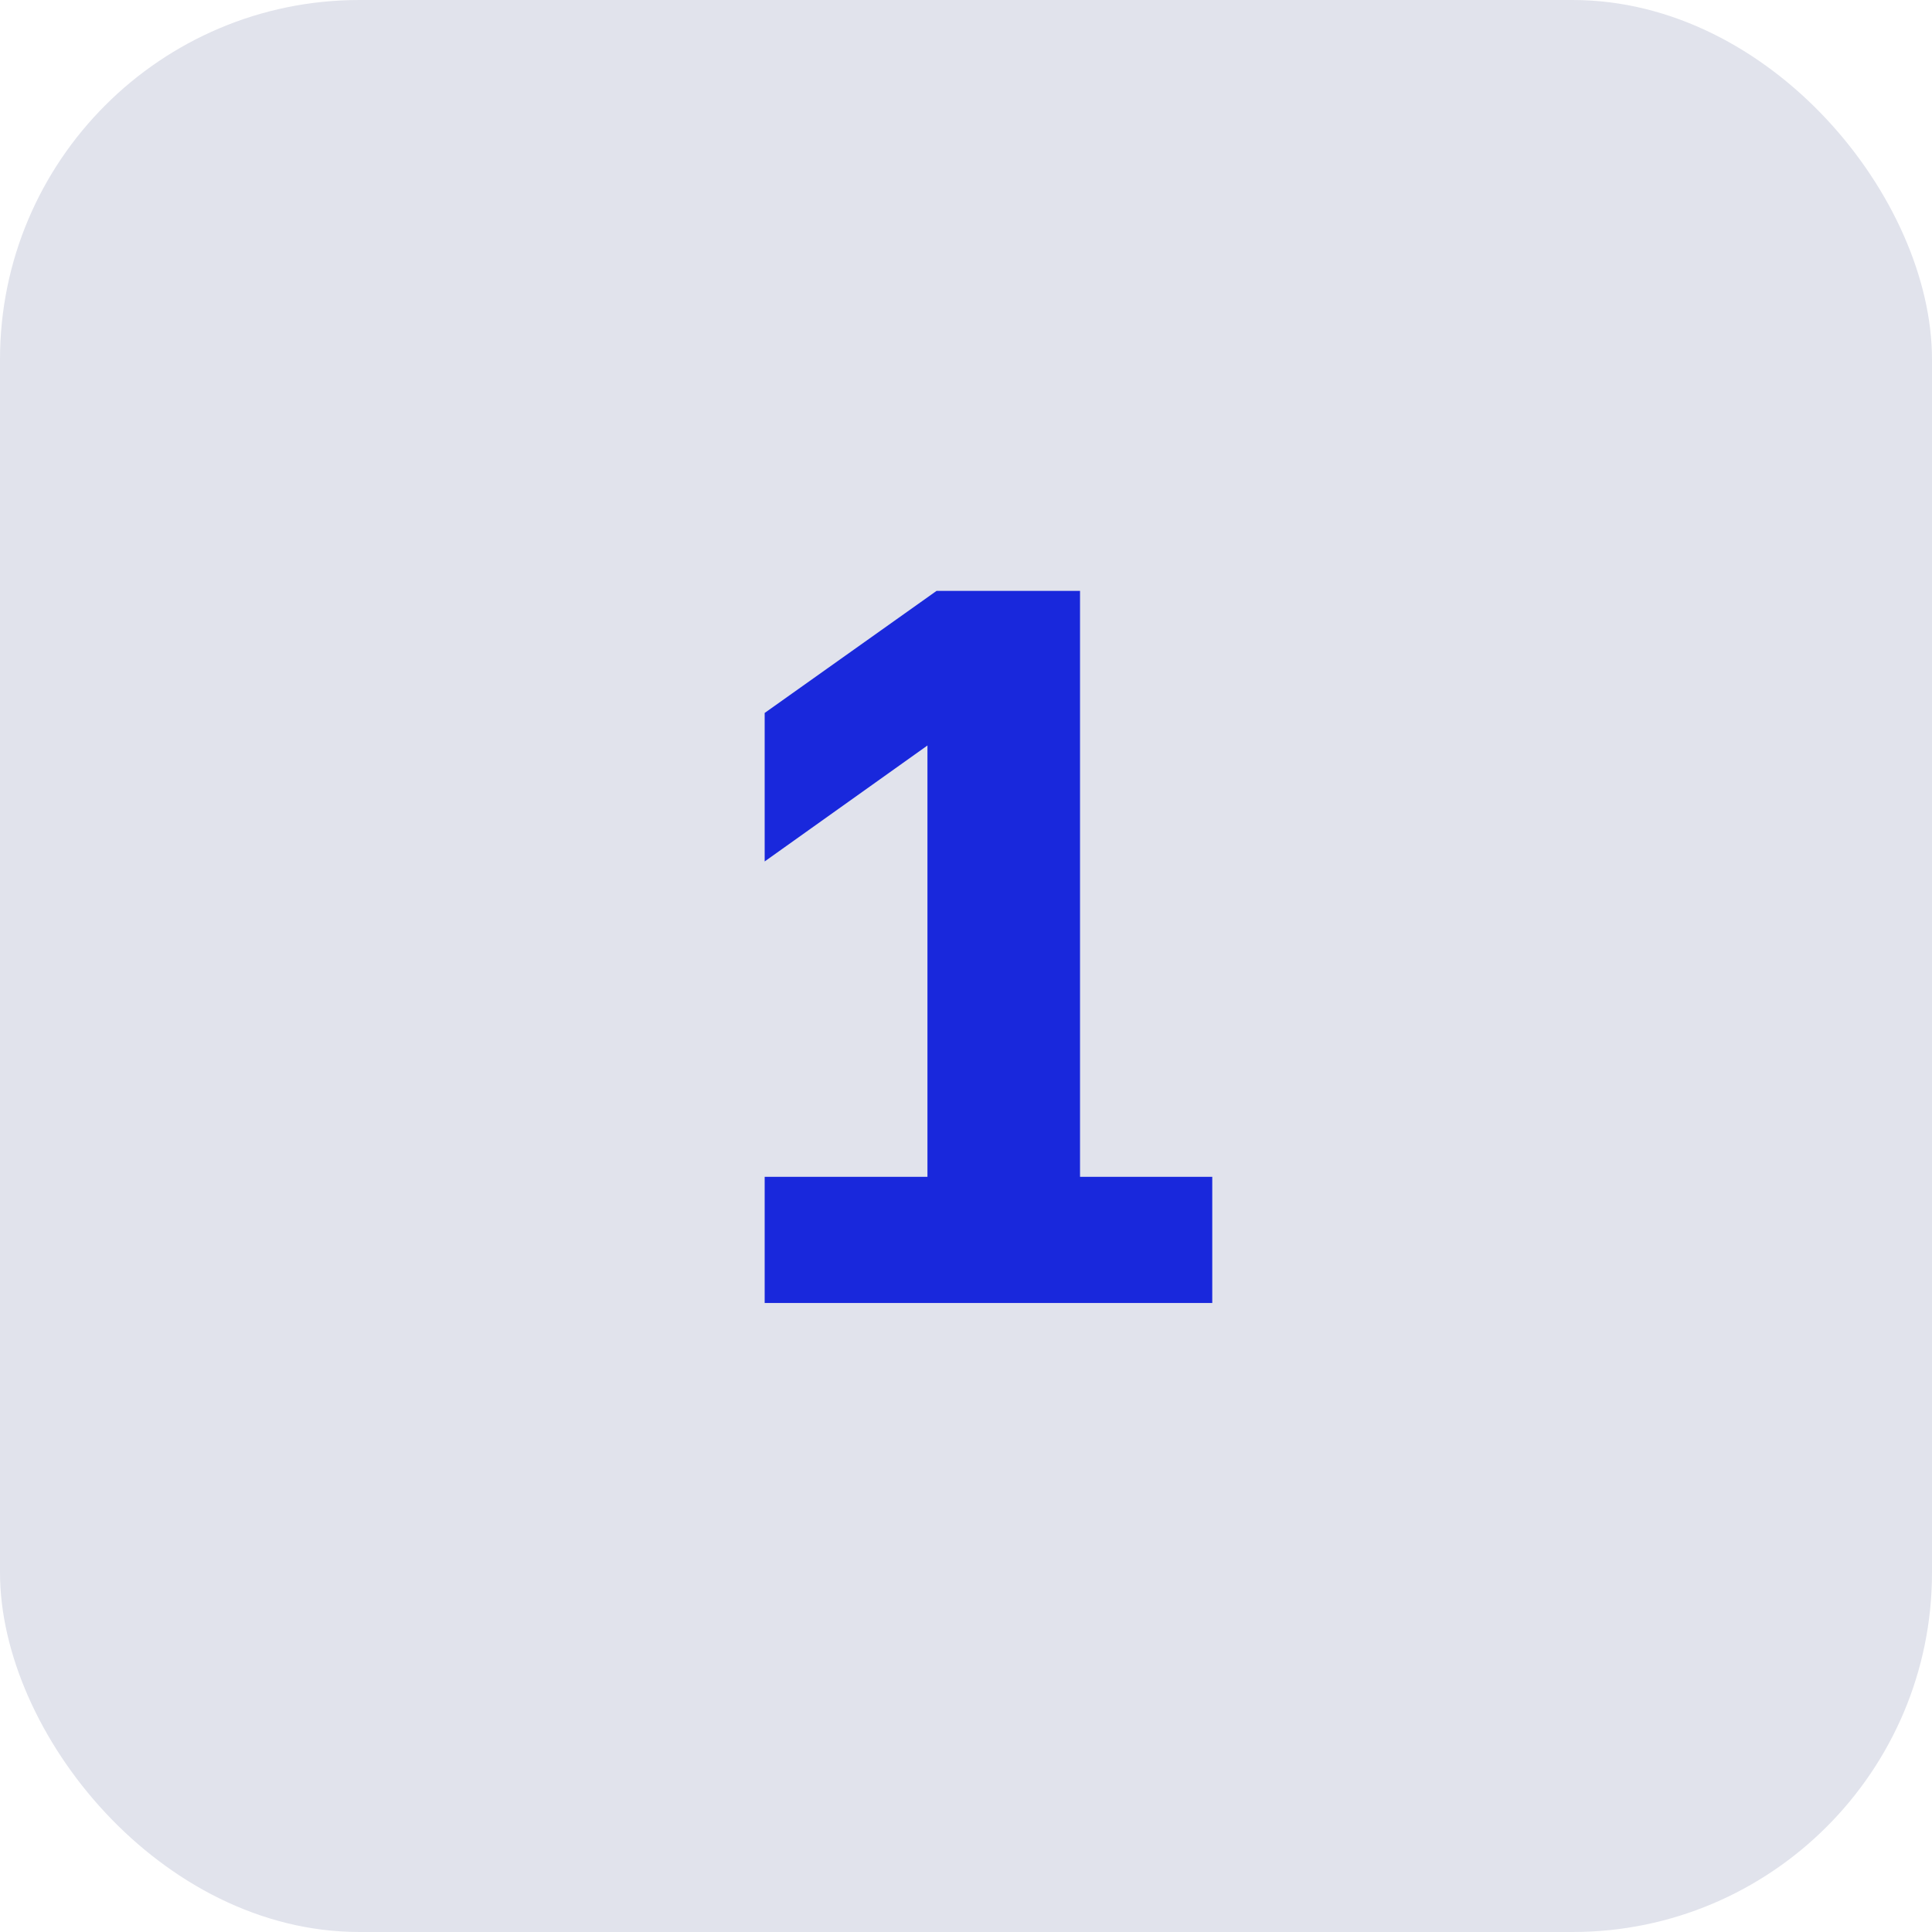 <?xml version="1.0" encoding="UTF-8"?> <svg xmlns="http://www.w3.org/2000/svg" width="43" height="43" viewBox="0 0 43 43" fill="none"><rect width="43" height="43" rx="8" fill="#E1E3EC"></rect><path d="M17.019 29V26.192H20.642V16.592L17.019 19.173V15.868L20.845 13.151H24.038V26.192H26.981V29H17.019Z" fill="#1928DC"></path></svg> 